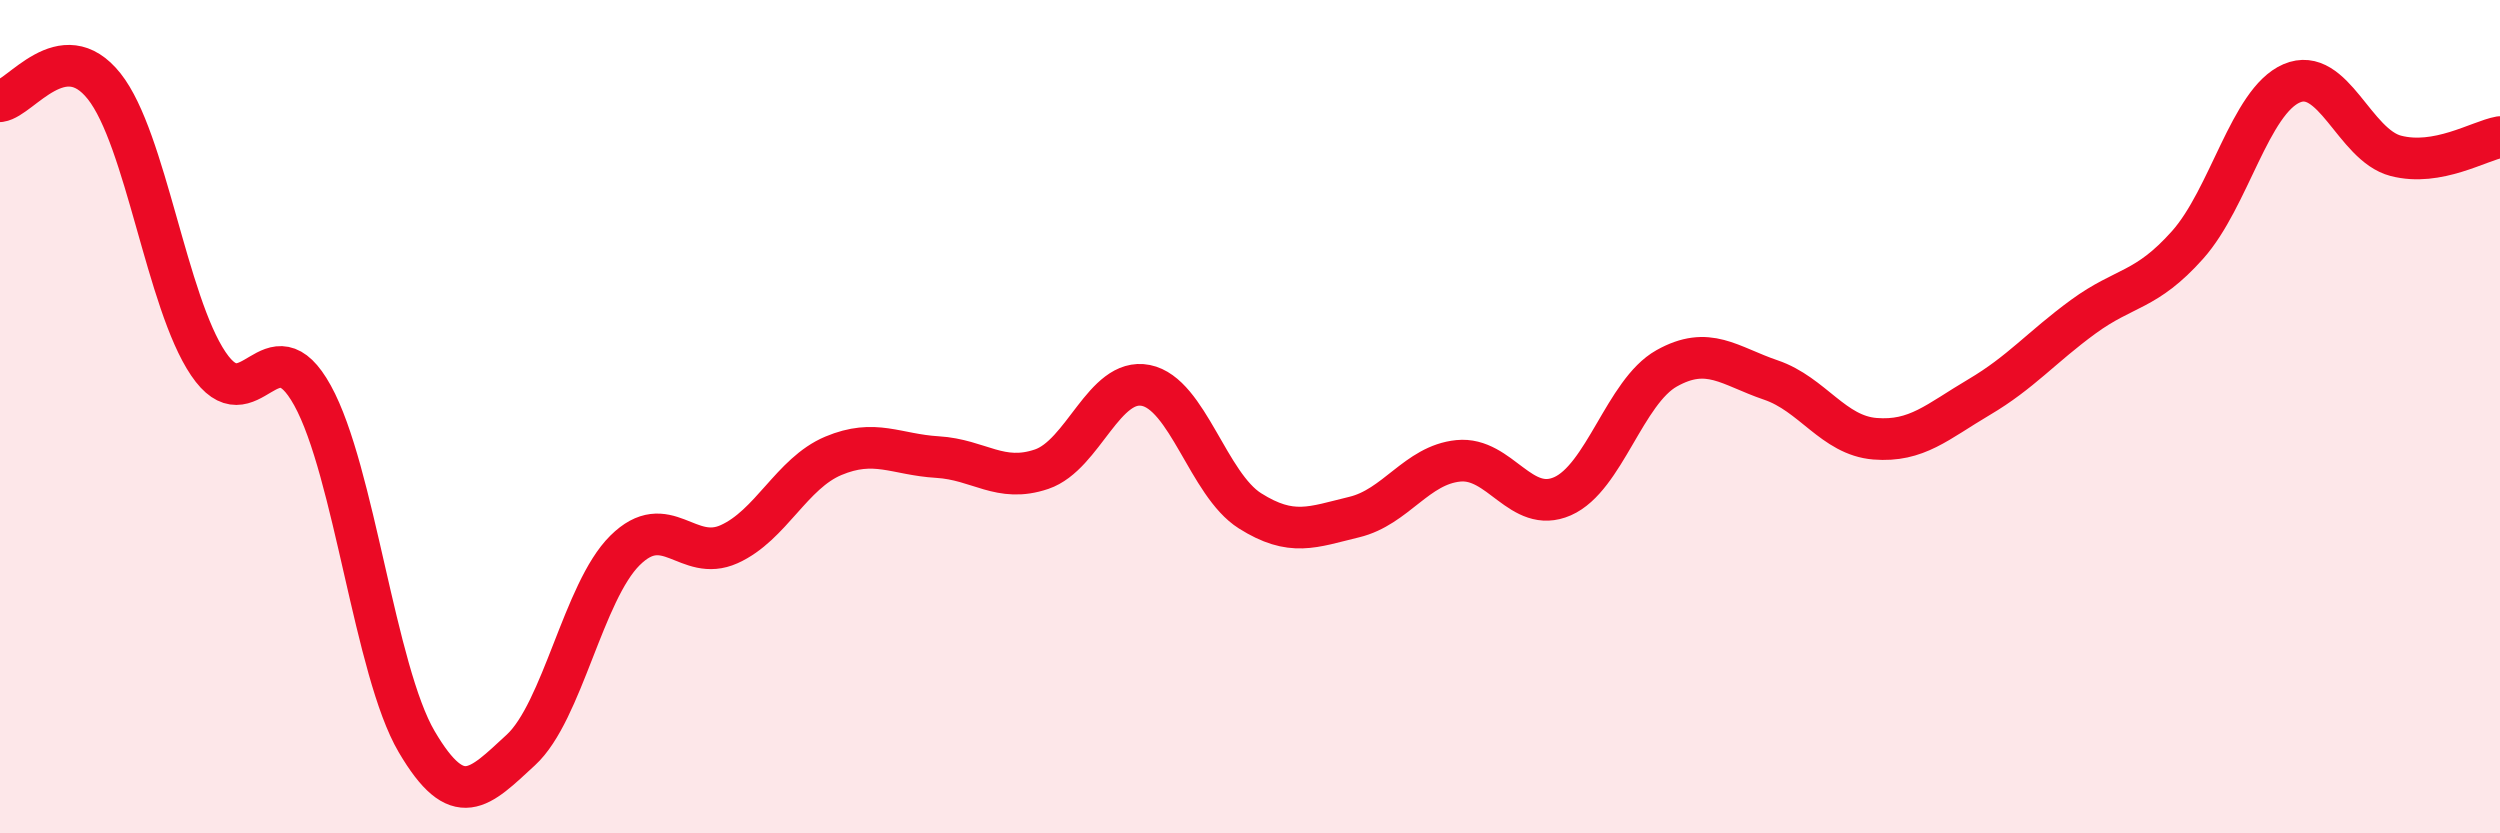 
    <svg width="60" height="20" viewBox="0 0 60 20" xmlns="http://www.w3.org/2000/svg">
      <path
        d="M 0,2.43 C 0.5,2.36 1.5,0.81 2.5,2.07 C 3.5,3.33 4,7.25 5,8.73 C 6,10.21 6.5,7.68 7.5,9.49 C 8.5,11.3 9,16.1 10,17.8 C 11,19.5 11.5,18.92 12.5,18 C 13.5,17.08 14,14.2 15,13.21 C 16,12.22 16.5,13.51 17.5,13.06 C 18.5,12.61 19,11.36 20,10.94 C 21,10.52 21.5,10.91 22.5,10.97 C 23.5,11.03 24,11.6 25,11.26 C 26,10.92 26.5,9.05 27.5,9.25 C 28.5,9.45 29,11.63 30,12.26 C 31,12.89 31.5,12.65 32.5,12.41 C 33.5,12.17 34,11.16 35,11.06 C 36,10.96 36.5,12.35 37.5,11.91 C 38.5,11.47 39,9.4 40,8.84 C 41,8.28 41.5,8.78 42.5,9.12 C 43.5,9.46 44,10.45 45,10.53 C 46,10.61 46.5,10.12 47.5,9.53 C 48.5,8.94 49,8.33 50,7.6 C 51,6.87 51.5,7 52.5,5.88 C 53.5,4.76 54,2.43 55,2 C 56,1.57 56.5,3.48 57.5,3.74 C 58.5,4 59.5,3.38 60,3.29L60 20L0 20Z"
        fill="#EB0A25"
        opacity="0.1"
        stroke-linecap="round"
        stroke-linejoin="round"
      />
      <path
        d="M 0,2.43 C 0.5,2.36 1.5,0.81 2.5,2.07 C 3.5,3.33 4,7.25 5,8.73 C 6,10.21 6.5,7.68 7.5,9.49 C 8.5,11.3 9,16.1 10,17.8 C 11,19.5 11.5,18.92 12.5,18 C 13.5,17.08 14,14.2 15,13.21 C 16,12.22 16.5,13.51 17.5,13.06 C 18.5,12.61 19,11.36 20,10.94 C 21,10.52 21.5,10.91 22.5,10.97 C 23.5,11.03 24,11.6 25,11.26 C 26,10.92 26.5,9.05 27.5,9.25 C 28.5,9.45 29,11.63 30,12.26 C 31,12.89 31.5,12.65 32.5,12.41 C 33.5,12.17 34,11.16 35,11.06 C 36,10.96 36.5,12.35 37.5,11.91 C 38.5,11.47 39,9.4 40,8.84 C 41,8.28 41.5,8.78 42.5,9.12 C 43.5,9.46 44,10.45 45,10.53 C 46,10.61 46.5,10.12 47.5,9.53 C 48.5,8.94 49,8.33 50,7.6 C 51,6.87 51.5,7 52.5,5.88 C 53.5,4.76 54,2.43 55,2 C 56,1.57 56.5,3.48 57.5,3.74 C 58.5,4 59.5,3.38 60,3.29"
        stroke="#EB0A25"
        stroke-width="1"
        fill="none"
        stroke-linecap="round"
        stroke-linejoin="round"
      />
    </svg>
  